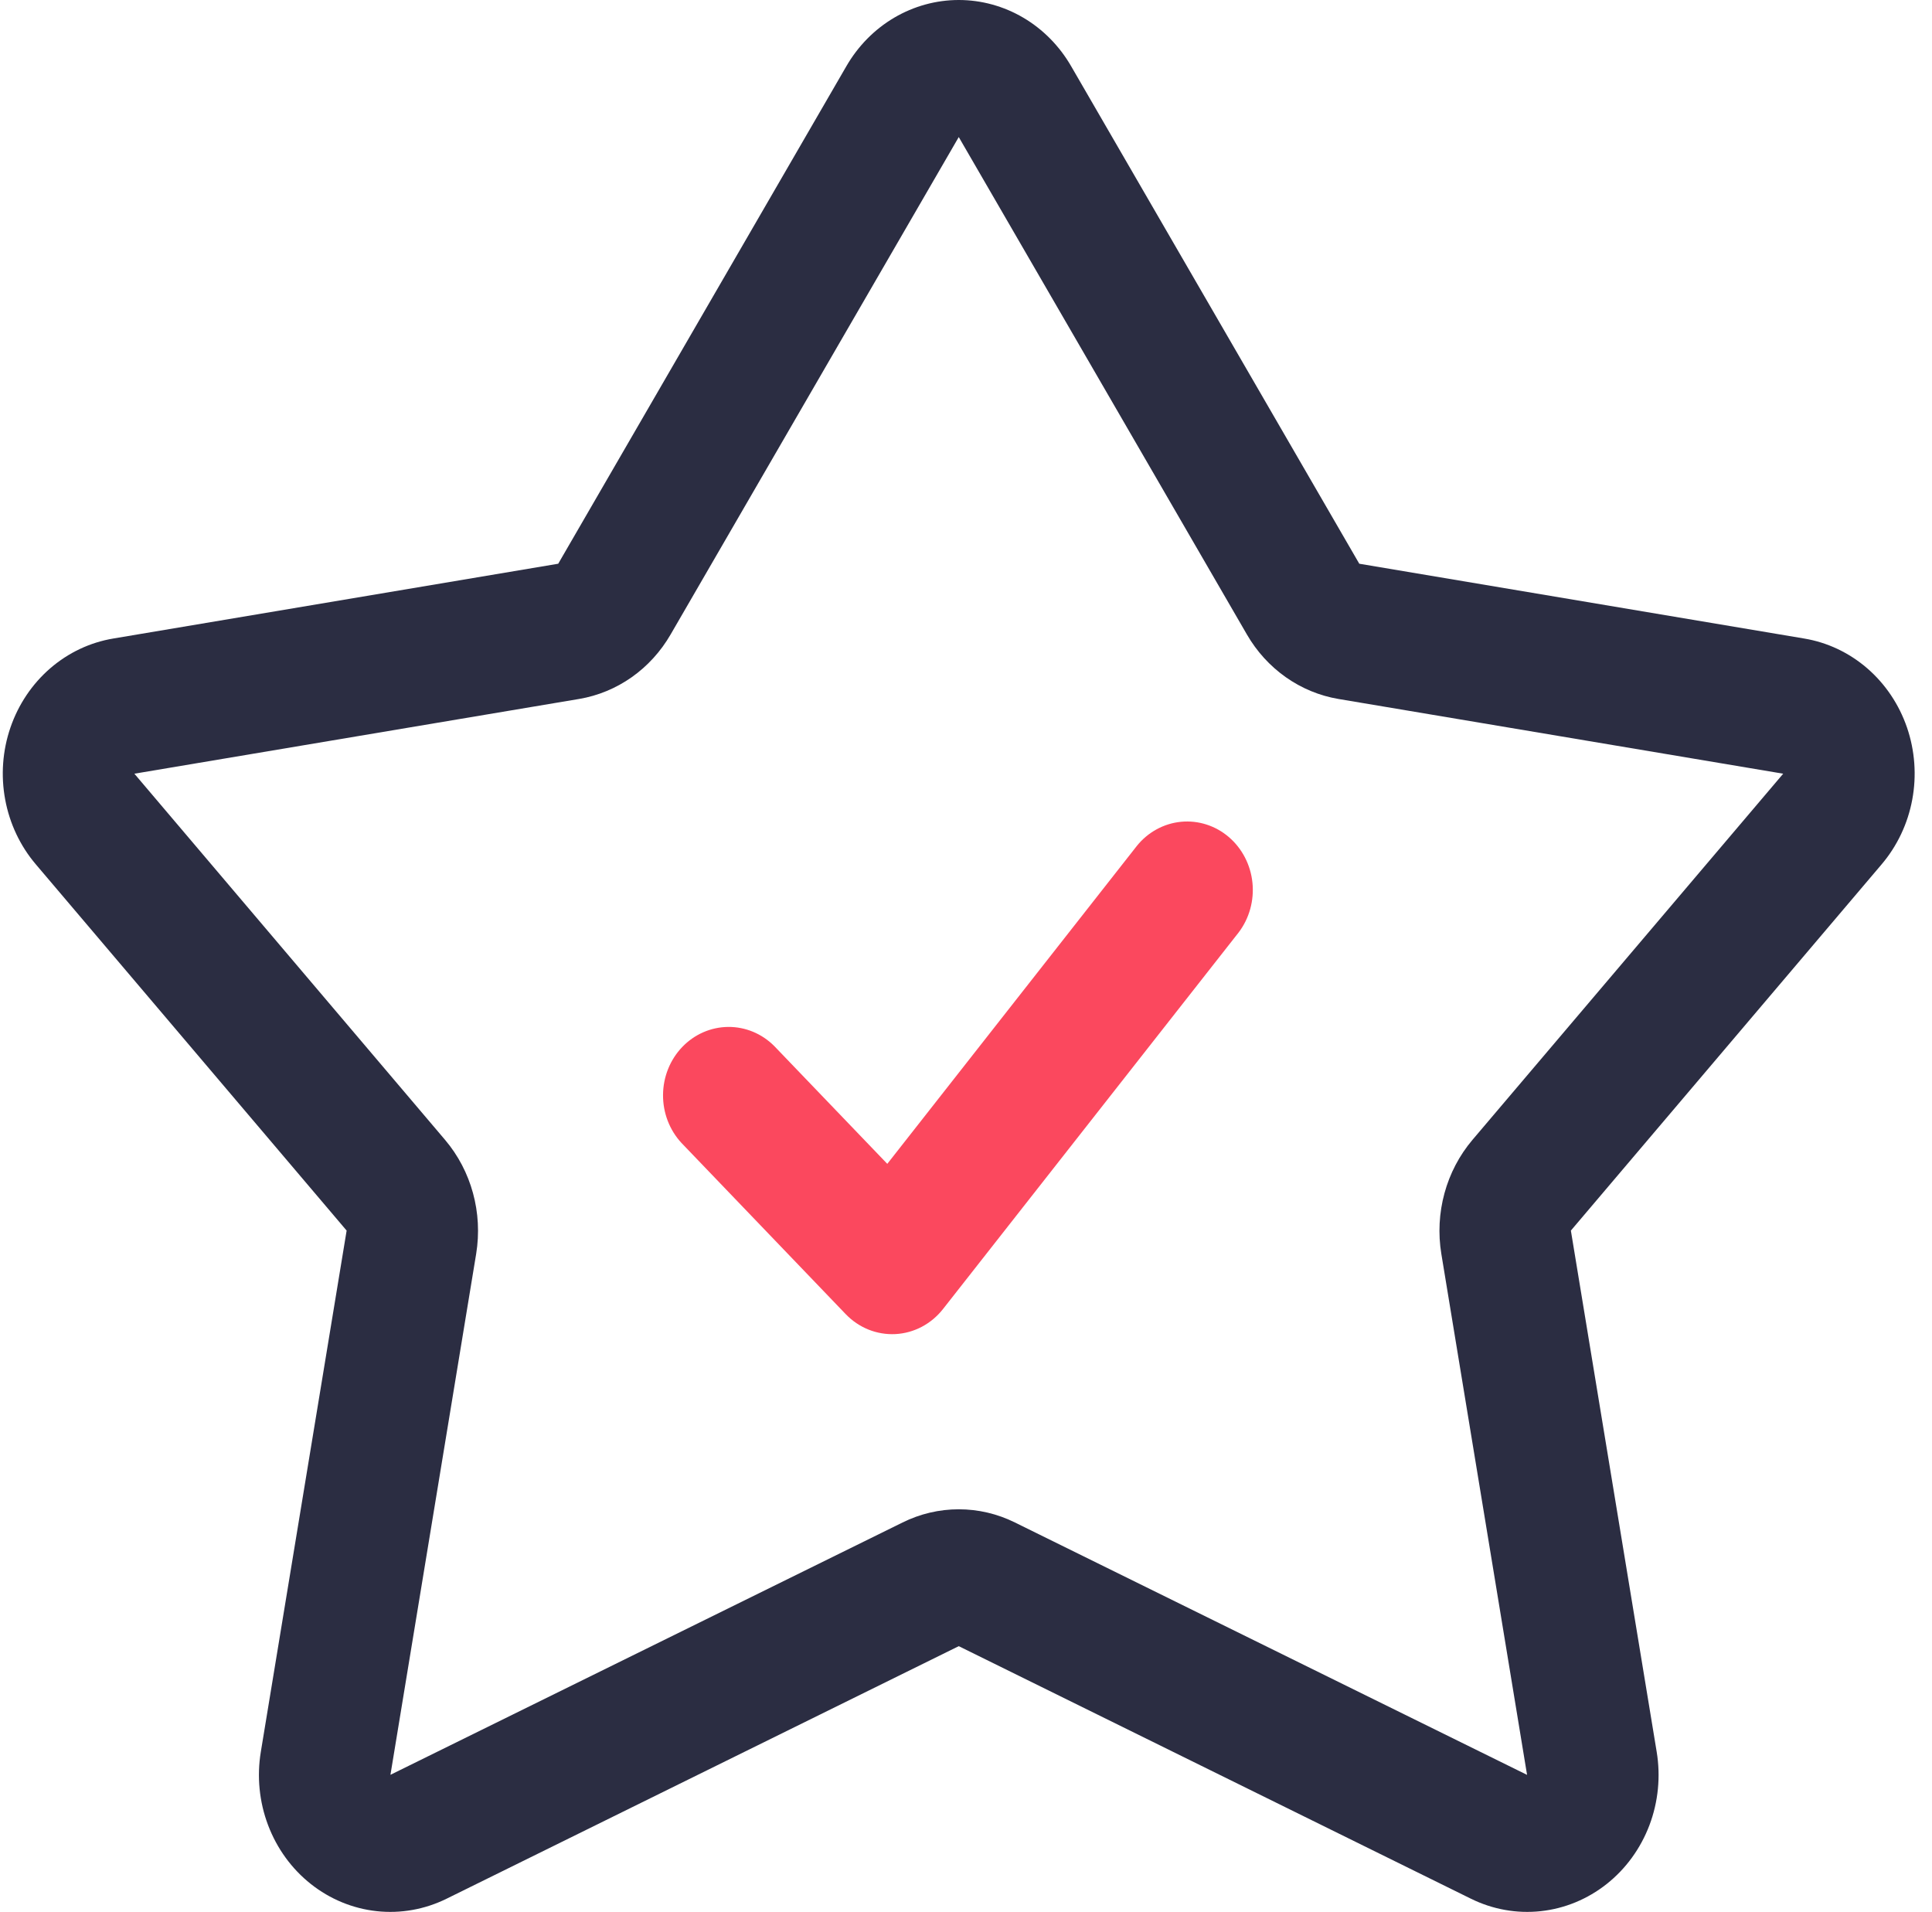 <svg xmlns="http://www.w3.org/2000/svg" fill="none" viewBox="0 0 96 95" height="95" width="96">
<path fill="#2B2D42" d="M27.738 28.01L42.052 3.296C42.631 2.291 43.45 1.459 44.429 0.881C45.409 0.304 46.515 0 47.64 0C48.765 0 49.871 0.304 50.851 0.881C51.83 1.459 52.649 2.291 53.228 3.296L67.542 28.01L89.641 31.725C90.796 31.916 91.881 32.428 92.781 33.206C93.681 33.985 94.364 35.001 94.758 36.149C95.151 37.297 95.242 38.534 95.019 39.73C94.797 40.927 94.269 42.039 93.493 42.951L78.056 61.144L82.319 87.038C82.522 88.266 82.398 89.528 81.96 90.687C81.521 91.846 80.786 92.858 79.834 93.611C78.882 94.365 77.75 94.831 76.561 94.96C75.372 95.089 74.172 94.875 73.091 94.342L47.64 81.793L22.189 94.342C21.108 94.875 19.908 95.089 18.719 94.96C17.53 94.831 16.398 94.365 15.446 93.611C14.494 92.858 13.759 91.846 13.321 90.687C12.882 89.528 12.758 88.266 12.961 87.038L17.224 61.144L1.784 42.951C1.007 42.039 0.48 40.927 0.258 39.73C0.035 38.534 0.125 37.297 0.519 36.149C0.913 35.001 1.596 33.985 2.496 33.206C3.396 32.428 4.481 31.916 5.636 31.725L27.738 28.01ZM6.677 38.443L22.114 56.636C23.426 58.181 23.991 60.263 23.661 62.297L19.401 88.185L44.846 75.649C45.719 75.216 46.673 74.992 47.64 74.992C48.607 74.992 49.561 75.216 50.434 75.649L75.879 88.188L71.619 62.3C71.454 61.296 71.508 60.265 71.776 59.285C72.043 58.305 72.519 57.4 73.166 56.636L88.606 38.443L66.504 34.729C65.568 34.571 64.677 34.202 63.892 33.649C63.106 33.095 62.446 32.37 61.957 31.524L47.64 6.81L33.323 31.524C32.834 32.37 32.174 33.095 31.389 33.649C30.603 34.202 29.712 34.571 28.776 34.729L6.677 38.443Z" clip-rule="evenodd" fill-rule="evenodd"></path>
<path fill="#FB485E" d="M33.862 56.79C33.267 56.148 32.938 55.289 32.946 54.397C32.953 53.505 33.296 52.652 33.901 52.021C34.507 51.39 35.325 51.033 36.181 51.025C37.037 51.017 37.862 51.36 38.477 51.98L44.089 57.828L56.493 42.026C57.045 41.343 57.834 40.914 58.687 40.832C59.54 40.75 60.391 41.021 61.054 41.586C61.717 42.151 62.141 42.966 62.233 43.854C62.325 44.742 62.078 45.633 61.546 46.333L46.857 65.043C46.568 65.411 46.208 65.712 45.801 65.926C45.394 66.14 44.949 66.263 44.493 66.287C44.038 66.31 43.582 66.234 43.157 66.064C42.731 65.893 42.345 65.631 42.022 65.295L33.862 56.79Z" clip-rule="evenodd" fill-rule="evenodd"></path>
</svg>
